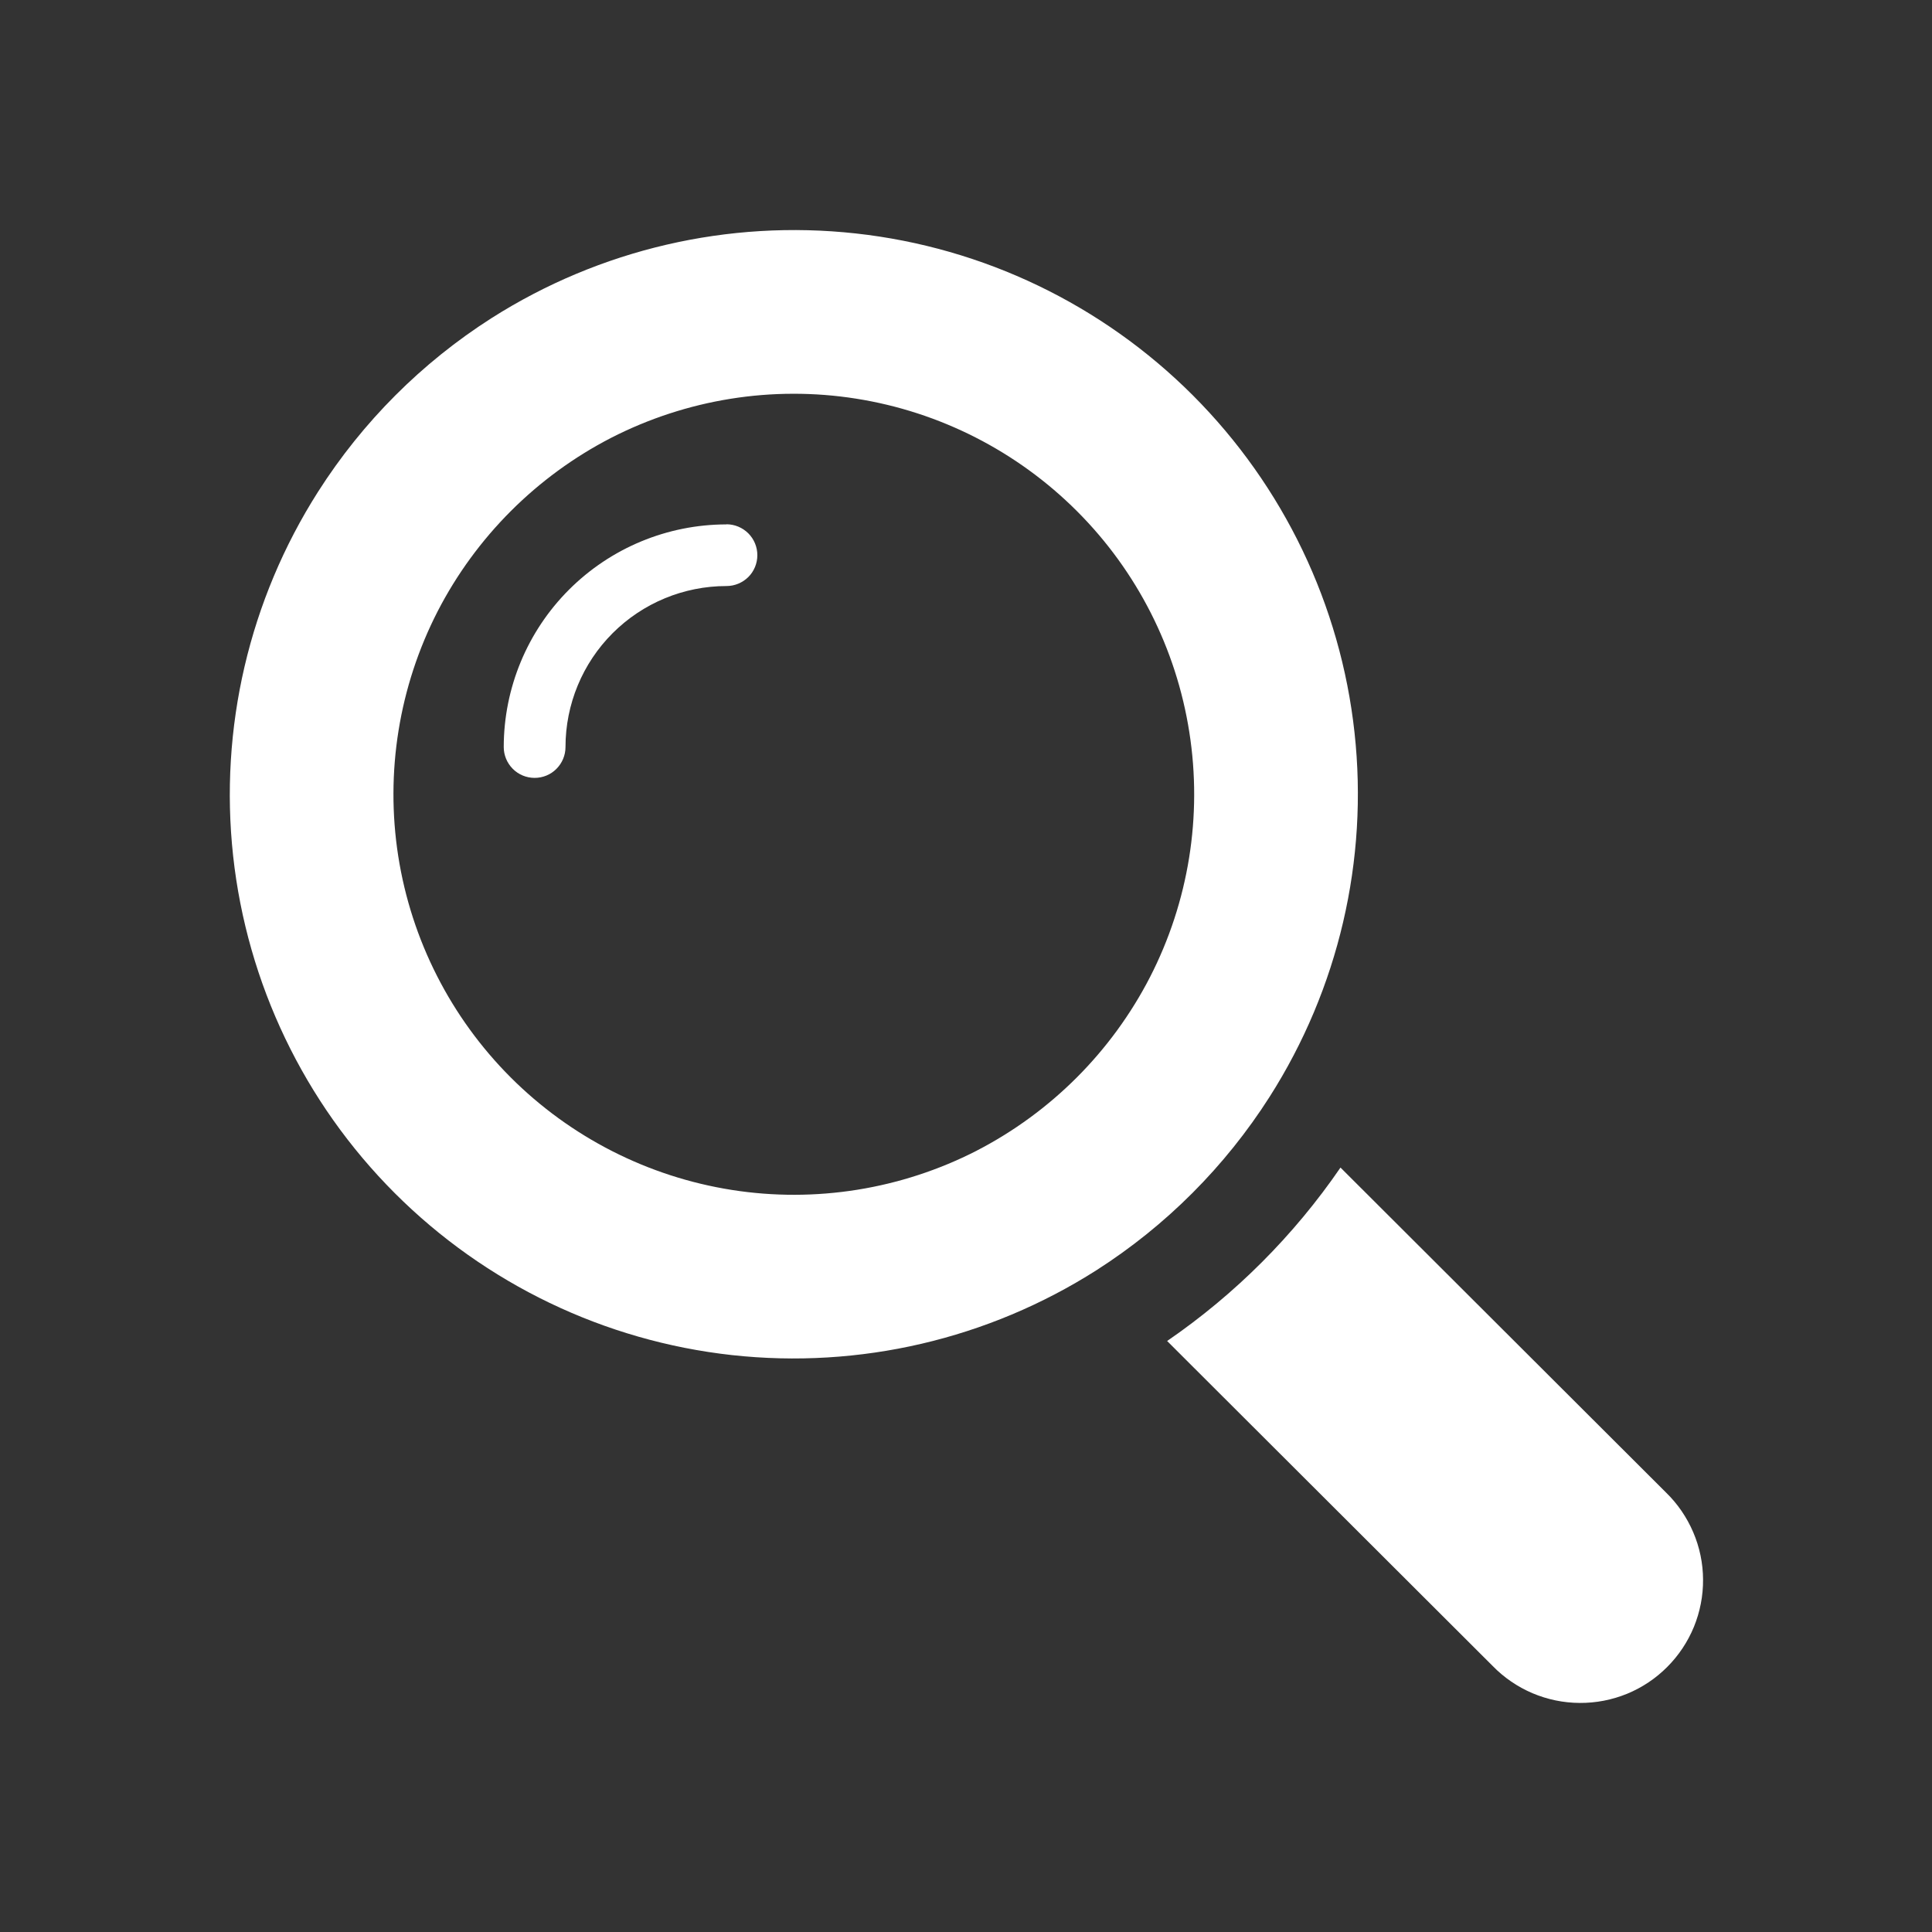 <svg width="30" height="30" viewBox="0 0 30 30" fill="none" xmlns="http://www.w3.org/2000/svg">
<rect x="0" y="0" width="30" height="30" fill="#333333" stroke="none"/>
<mask id="mask0_235_888" style="mask-type:luminance" maskUnits="userSpaceOnUse" x="0" y="0" width="30" height="30">
<path d="M30 0H0V30H30V0Z" fill="white"/>
</mask>
<g mask="url(#mask0_235_888)">
<path d="M11.277 8.143C10.361 8.144 9.483 8.509 8.835 9.157C8.187 9.805 7.823 10.684 7.822 11.6C7.822 11.727 7.873 11.849 7.963 11.939C8.053 12.029 8.174 12.079 8.302 12.079C8.429 12.079 8.551 12.029 8.64 11.939C8.73 11.849 8.781 11.727 8.781 11.6C8.781 10.937 9.044 10.301 9.513 9.832C9.982 9.363 10.618 9.1 11.281 9.1C11.408 9.1 11.53 9.049 11.62 8.96C11.71 8.87 11.76 8.748 11.76 8.621C11.76 8.494 11.71 8.372 11.62 8.282C11.53 8.192 11.408 8.141 11.281 8.141L11.277 8.143Z" fill="white"/>
<path d="M19.714 17.032C20.785 15.351 21.25 13.356 21.033 11.376C20.817 9.396 19.931 7.549 18.523 6.139C17.115 4.73 15.269 3.843 13.289 3.625C11.308 3.407 9.313 3.871 7.632 4.94C6.549 5.631 5.63 6.551 4.94 7.634C3.869 9.315 3.404 11.31 3.62 13.291C3.837 15.271 4.722 17.119 6.131 18.528C7.54 19.937 9.387 20.824 11.367 21.042C13.348 21.259 15.343 20.795 17.024 19.725C18.106 19.034 19.024 18.114 19.714 17.032ZM15.166 17.868C13.994 18.468 12.662 18.682 11.362 18.477C10.062 18.272 8.86 17.66 7.929 16.729C6.999 15.798 6.388 14.596 6.184 13.295C5.981 11.995 6.195 10.663 6.796 9.492C7.392 8.336 8.334 7.395 9.489 6.799C10.661 6.199 11.992 5.985 13.292 6.19C14.592 6.395 15.793 7.007 16.724 7.938C17.654 8.868 18.265 10.07 18.468 11.371C18.672 12.671 18.458 14.002 17.857 15.173C17.262 16.328 16.322 17.27 15.167 17.867L15.166 17.868Z" fill="white"/>
<path d="M25.87 23.176L20.815 18.13C20.091 19.186 19.178 20.099 18.123 20.823L23.178 25.869C23.354 26.05 23.564 26.193 23.796 26.292C24.028 26.39 24.277 26.442 24.529 26.443C24.782 26.445 25.032 26.396 25.265 26.301C25.498 26.205 25.71 26.064 25.888 25.885C26.066 25.707 26.207 25.495 26.303 25.262C26.398 25.029 26.447 24.779 26.445 24.527C26.444 24.275 26.392 24.026 26.293 23.794C26.194 23.562 26.051 23.352 25.87 23.176Z" fill="white"/>
</g>
</svg>
